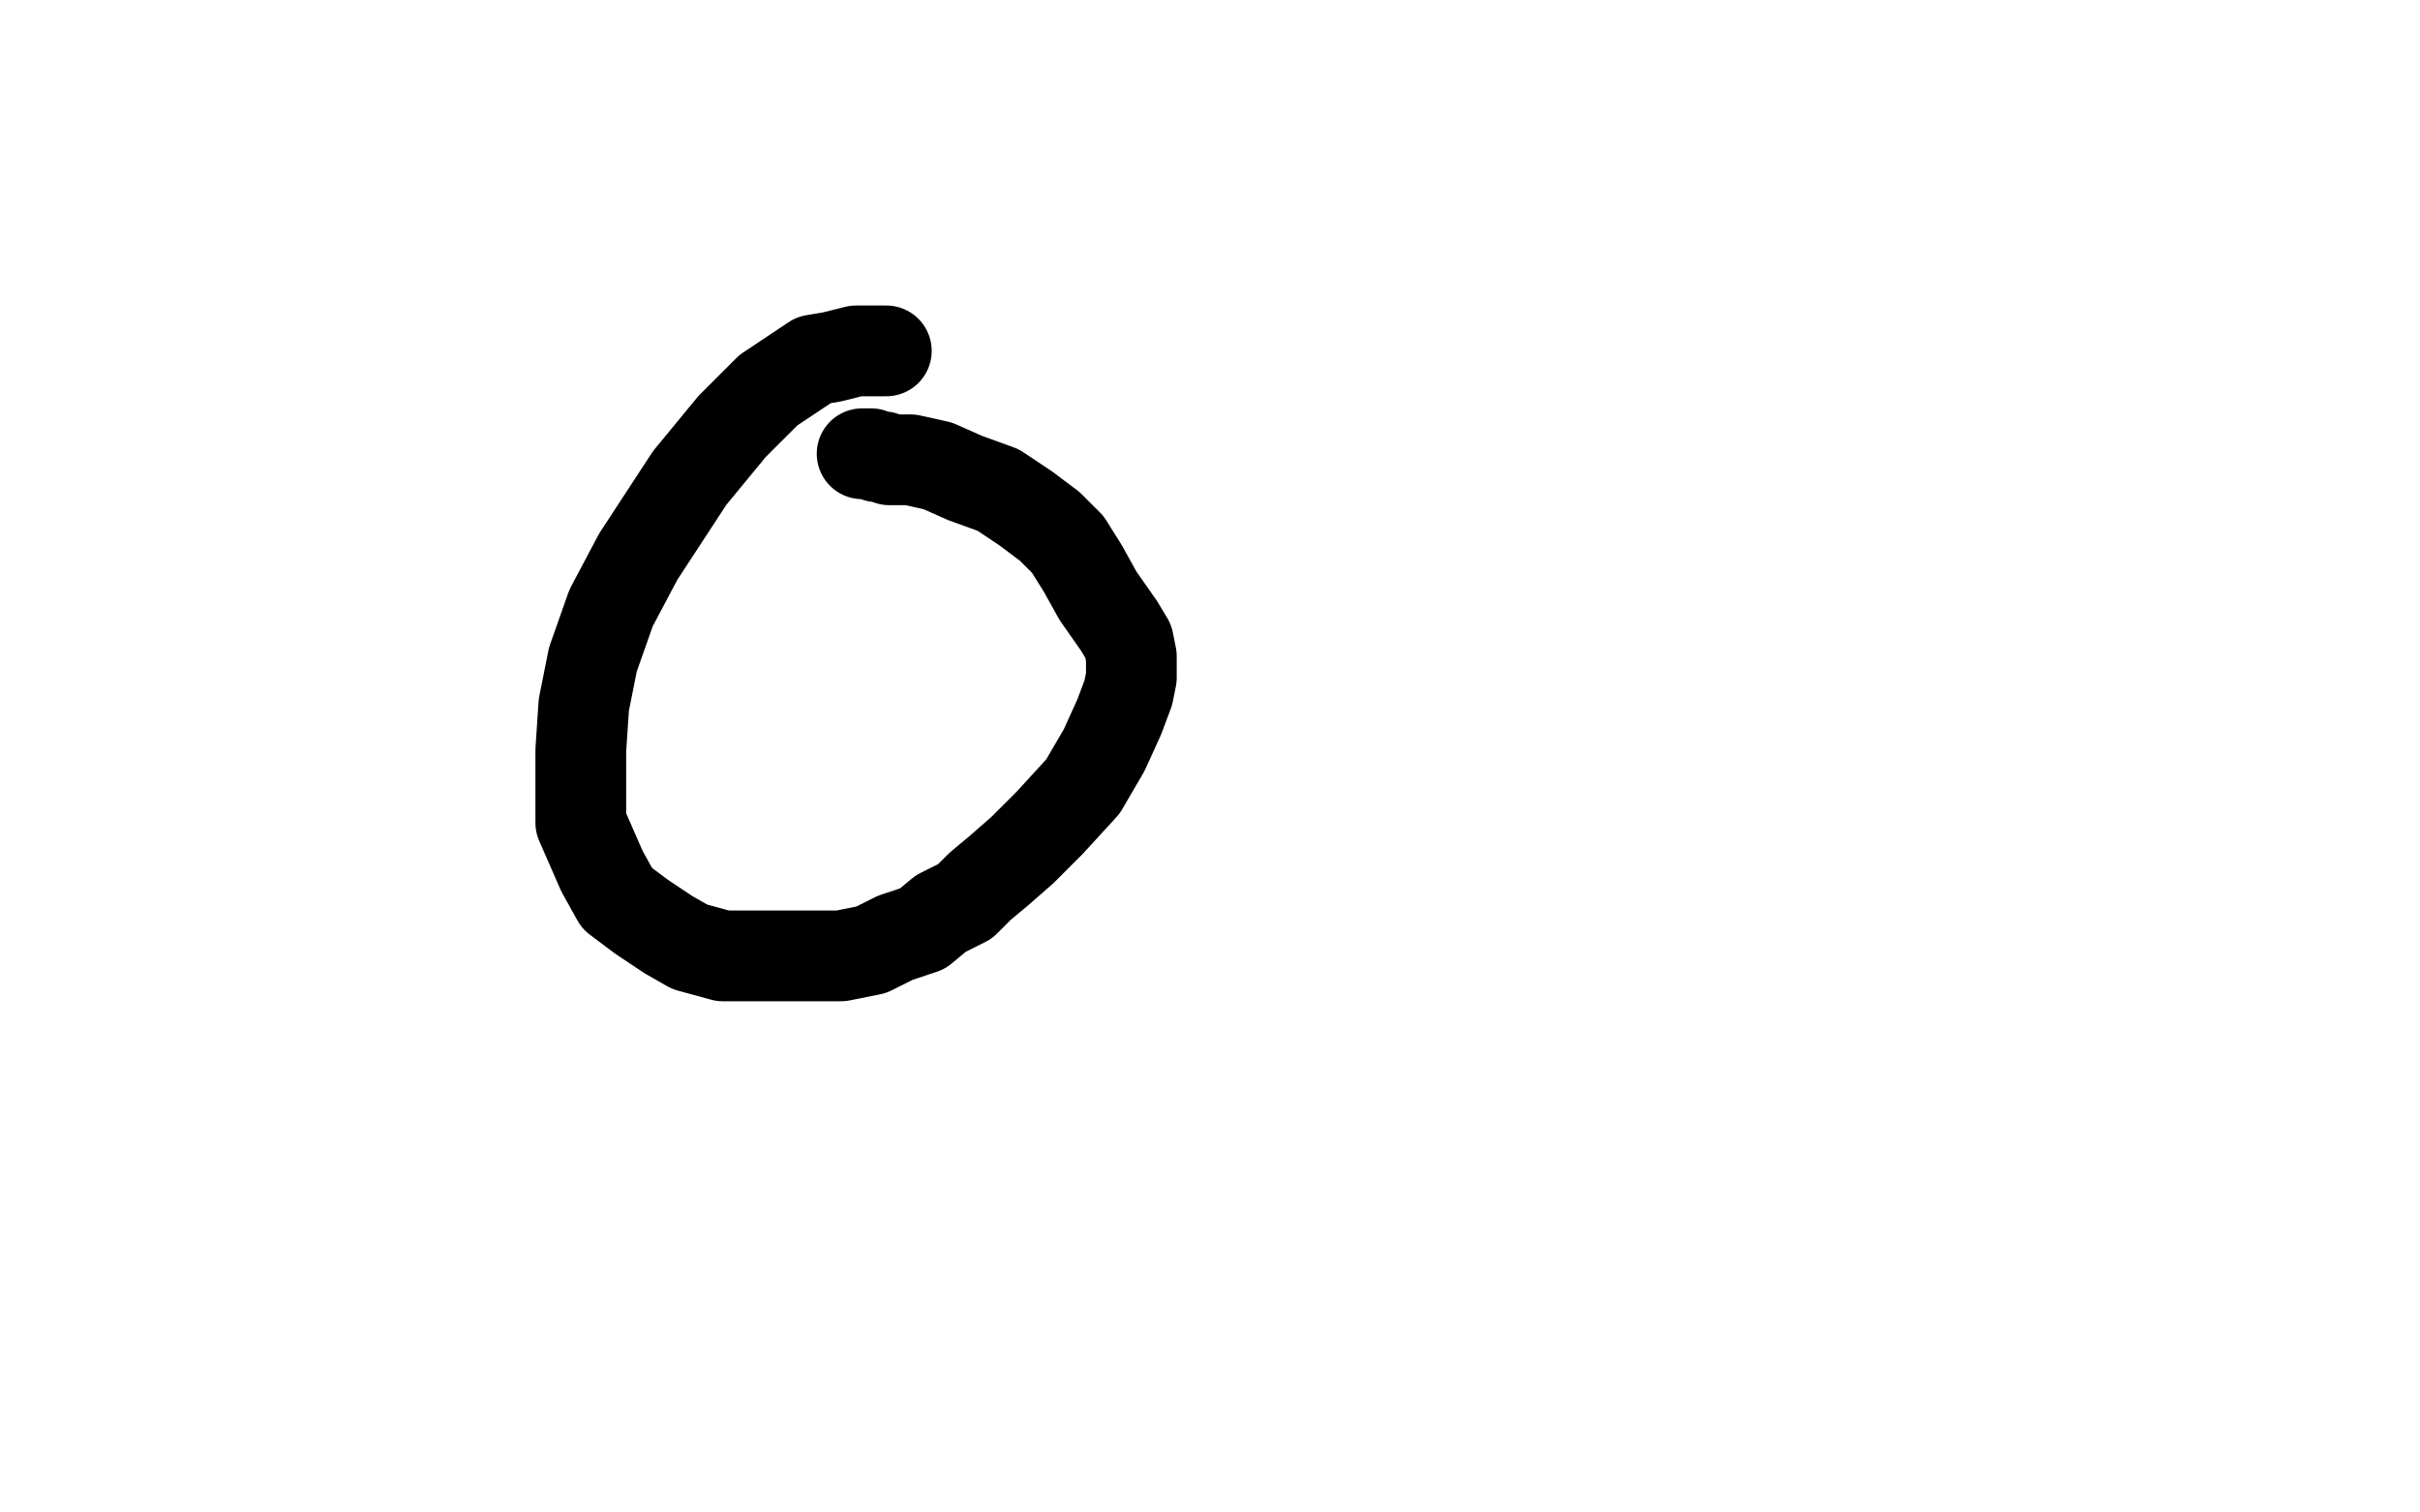 <?xml version="1.0" standalone="no"?>
<!DOCTYPE svg PUBLIC "-//W3C//DTD SVG 1.1//EN"
"http://www.w3.org/Graphics/SVG/1.1/DTD/svg11.dtd">

<svg width="800" height="500" version="1.1" xmlns="http://www.w3.org/2000/svg" xmlns:xlink="http://www.w3.org/1999/xlink" style="stroke-antialiasing: false"><desc>This SVG has been created on https://colorillo.com/</desc><rect x='0' y='0' width='800' height='500' style='fill: rgb(255,255,255); stroke-width:0' /><polyline points="293,116 290,116 290,116 283,116 283,116 275,118 275,118 269,119 269,119 263,123 263,123 254,129 254,129 242,141 242,141 228,158 211,184 202,201 196,218 193,233 192,248 192,260 192,272 199,288 204,297 212,303 221,309 228,313 239,316 254,316 267,316 278,316 288,314 296,310 305,307 311,302 319,298 324,293 330,288 338,281 347,272 358,260 365,248 370,237 373,229 374,224 374,220 374,217 373,212 370,207 363,197 358,188 353,180 347,174 339,168 330,162 319,158 310,154 301,152 298,152 294,152 292,151 290,151 288,150 287,150 286,150 285,150" style="fill: none; stroke: #000000; stroke-width: 30; stroke-linejoin: round; stroke-linecap: round; stroke-antialiasing: false; stroke-antialias: 0; opacity: 1.0"/>
</svg>
